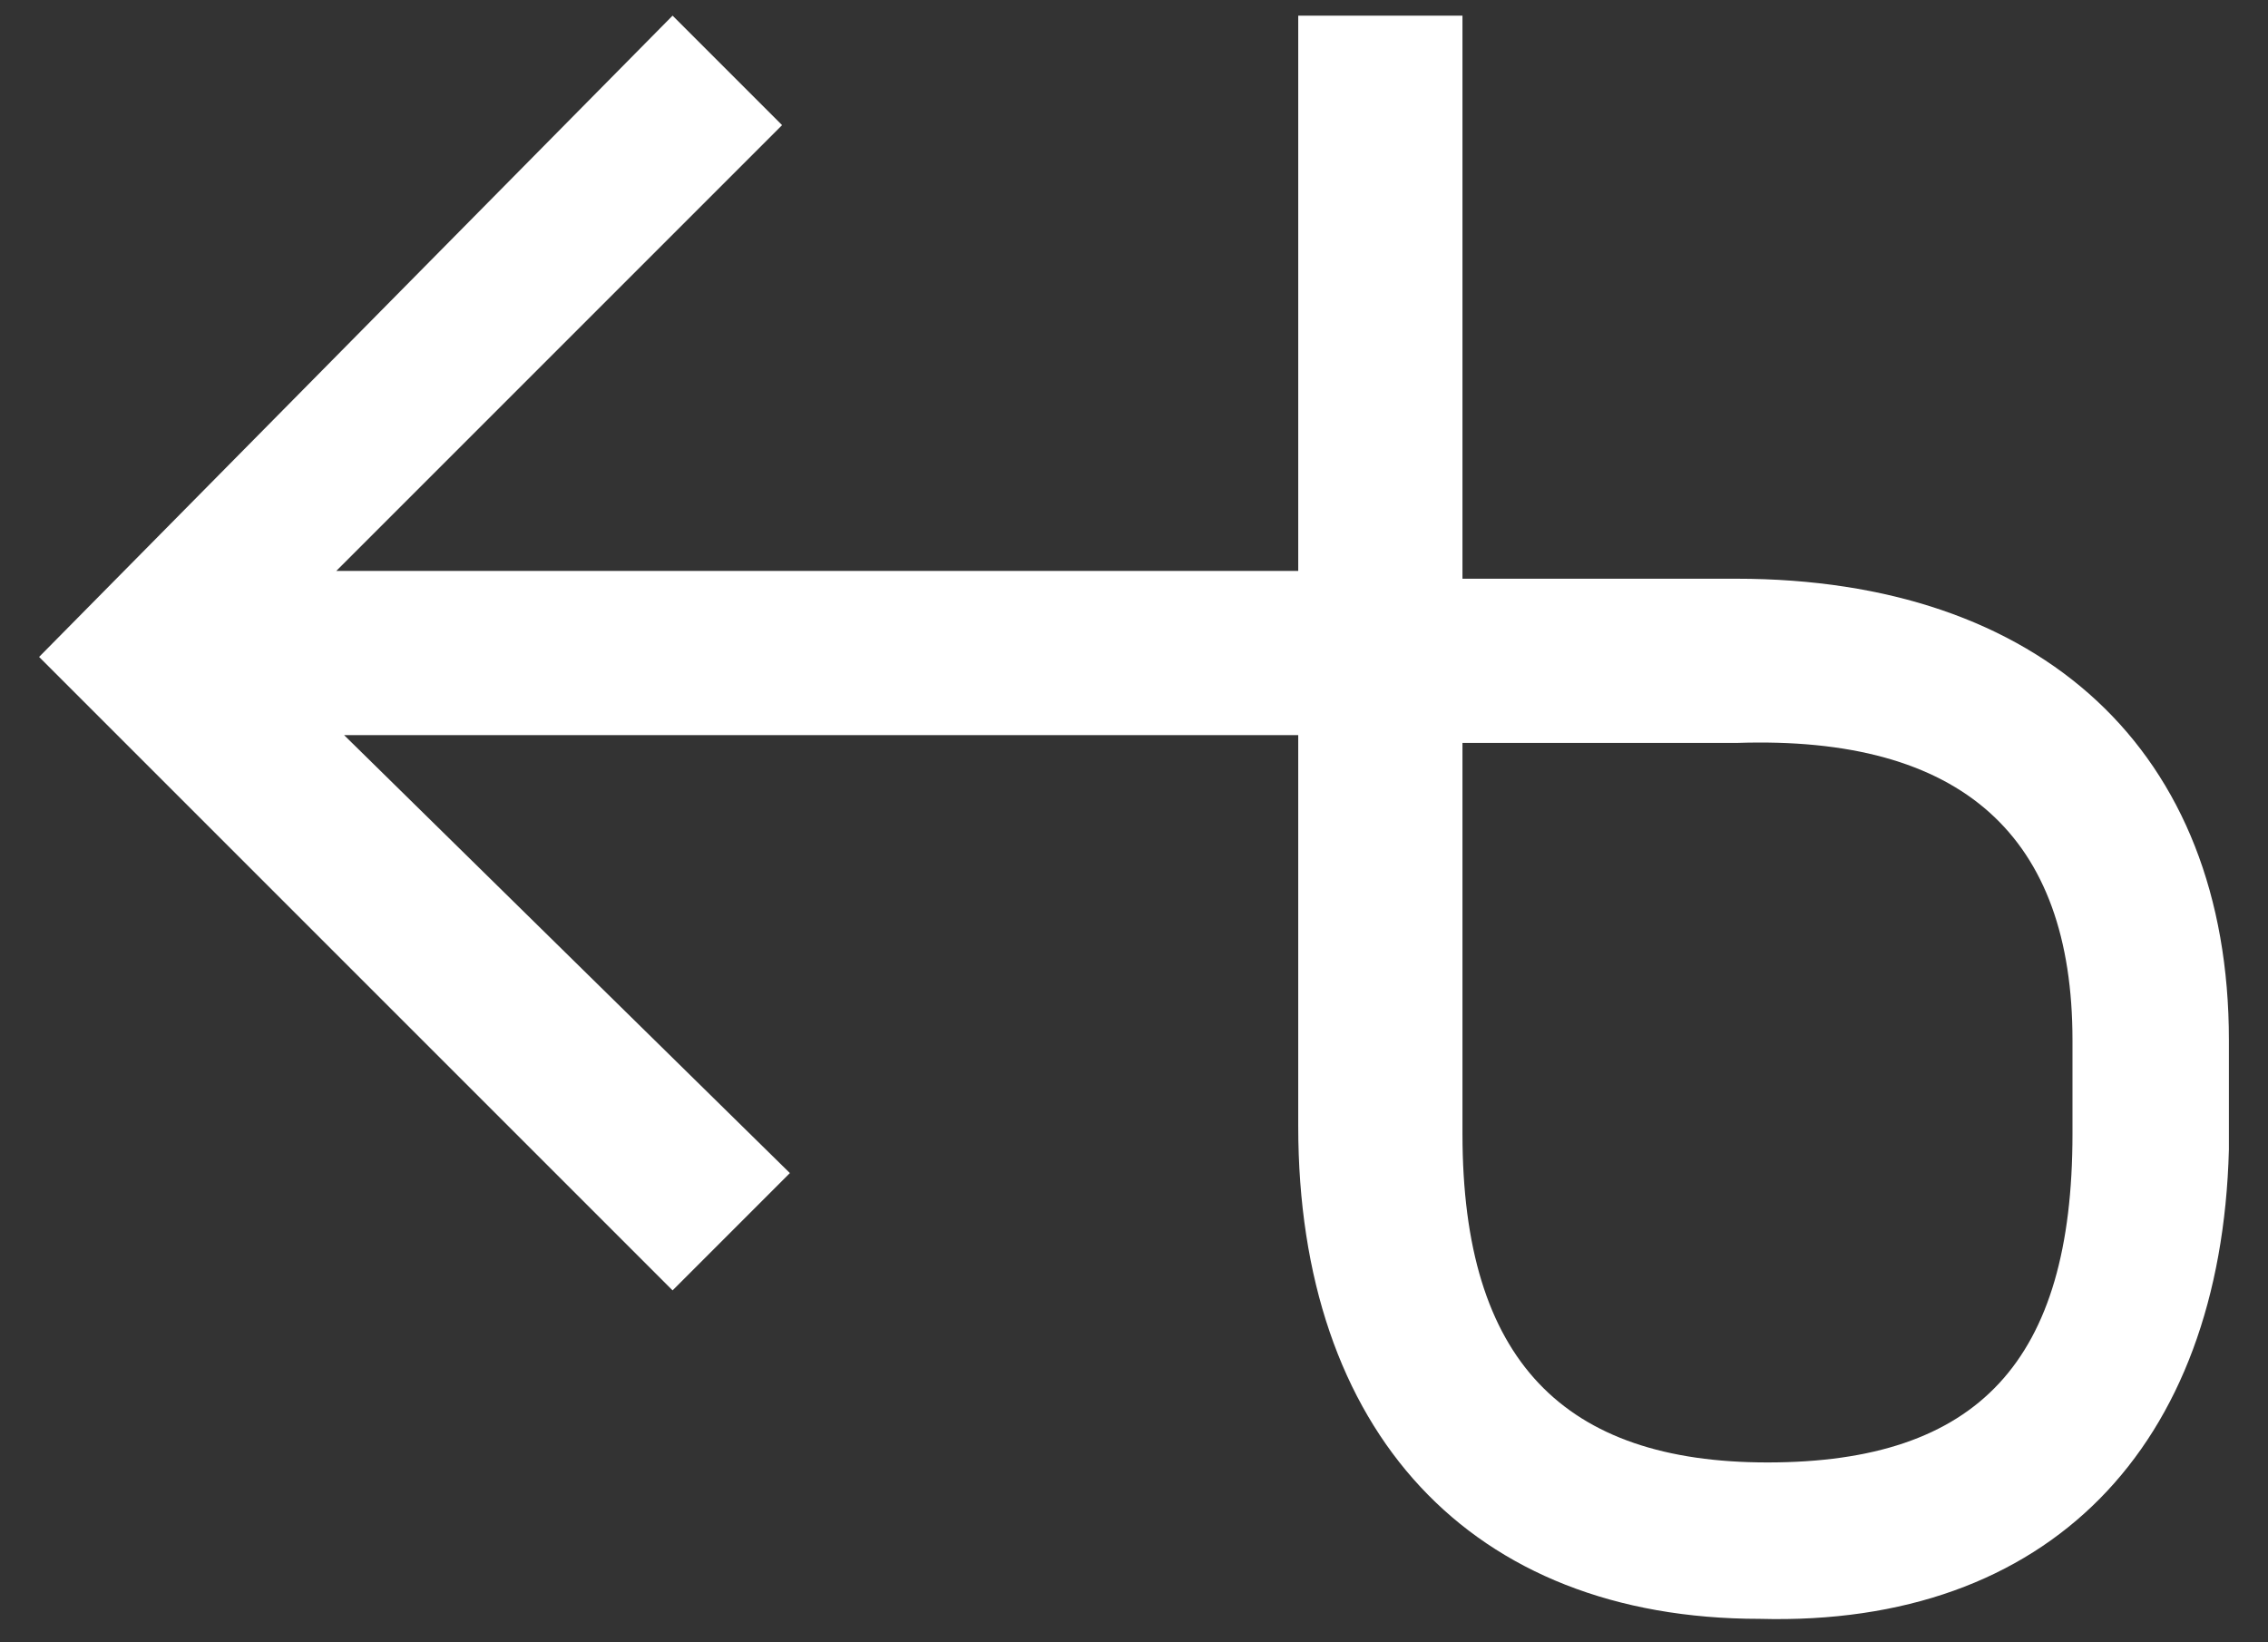 <?xml version="1.0" encoding="utf-8"?>
<!-- Generator: Adobe Illustrator 25.2.3, SVG Export Plug-In . SVG Version: 6.00 Build 0)  -->
<svg version="1.1" baseProfile="tiny" id="Ebene_1" xmlns="http://www.w3.org/2000/svg" xmlns:xlink="http://www.w3.org/1999/xlink"
	 x="0px" y="0px" width="29px" height="21px" viewBox="0 0 29 21" overflow="visible" xml:space="preserve">
<rect x="0" y="0" width="29" height="21" fill="#333333" stroke="none"/>
<path fill="#FFFFFF" d="M28.5,14.7L28.5,14.7l0-1.4c0-3.7-2.4-5.9-6.3-5.9h-3.5V0.2l-2.1,0l0,7.1l-12.3,0l5.7-5.7L8.6,0.2L0.5,8.4
	l8.1,8.1l1.5-1.5L4.4,9.4l12.2,0v5c0,3.9,2.2,6.3,5.9,6.3C26.2,20.8,28.4,18.5,28.5,14.7z M26.5,13.3v1.2c0,2.9-1.2,4.2-3.9,4.2
	c-2.6,0-3.9-1.3-3.9-4.2v-5h3.5C25.1,9.4,26.5,10.7,26.5,13.3z"/>
</svg>
